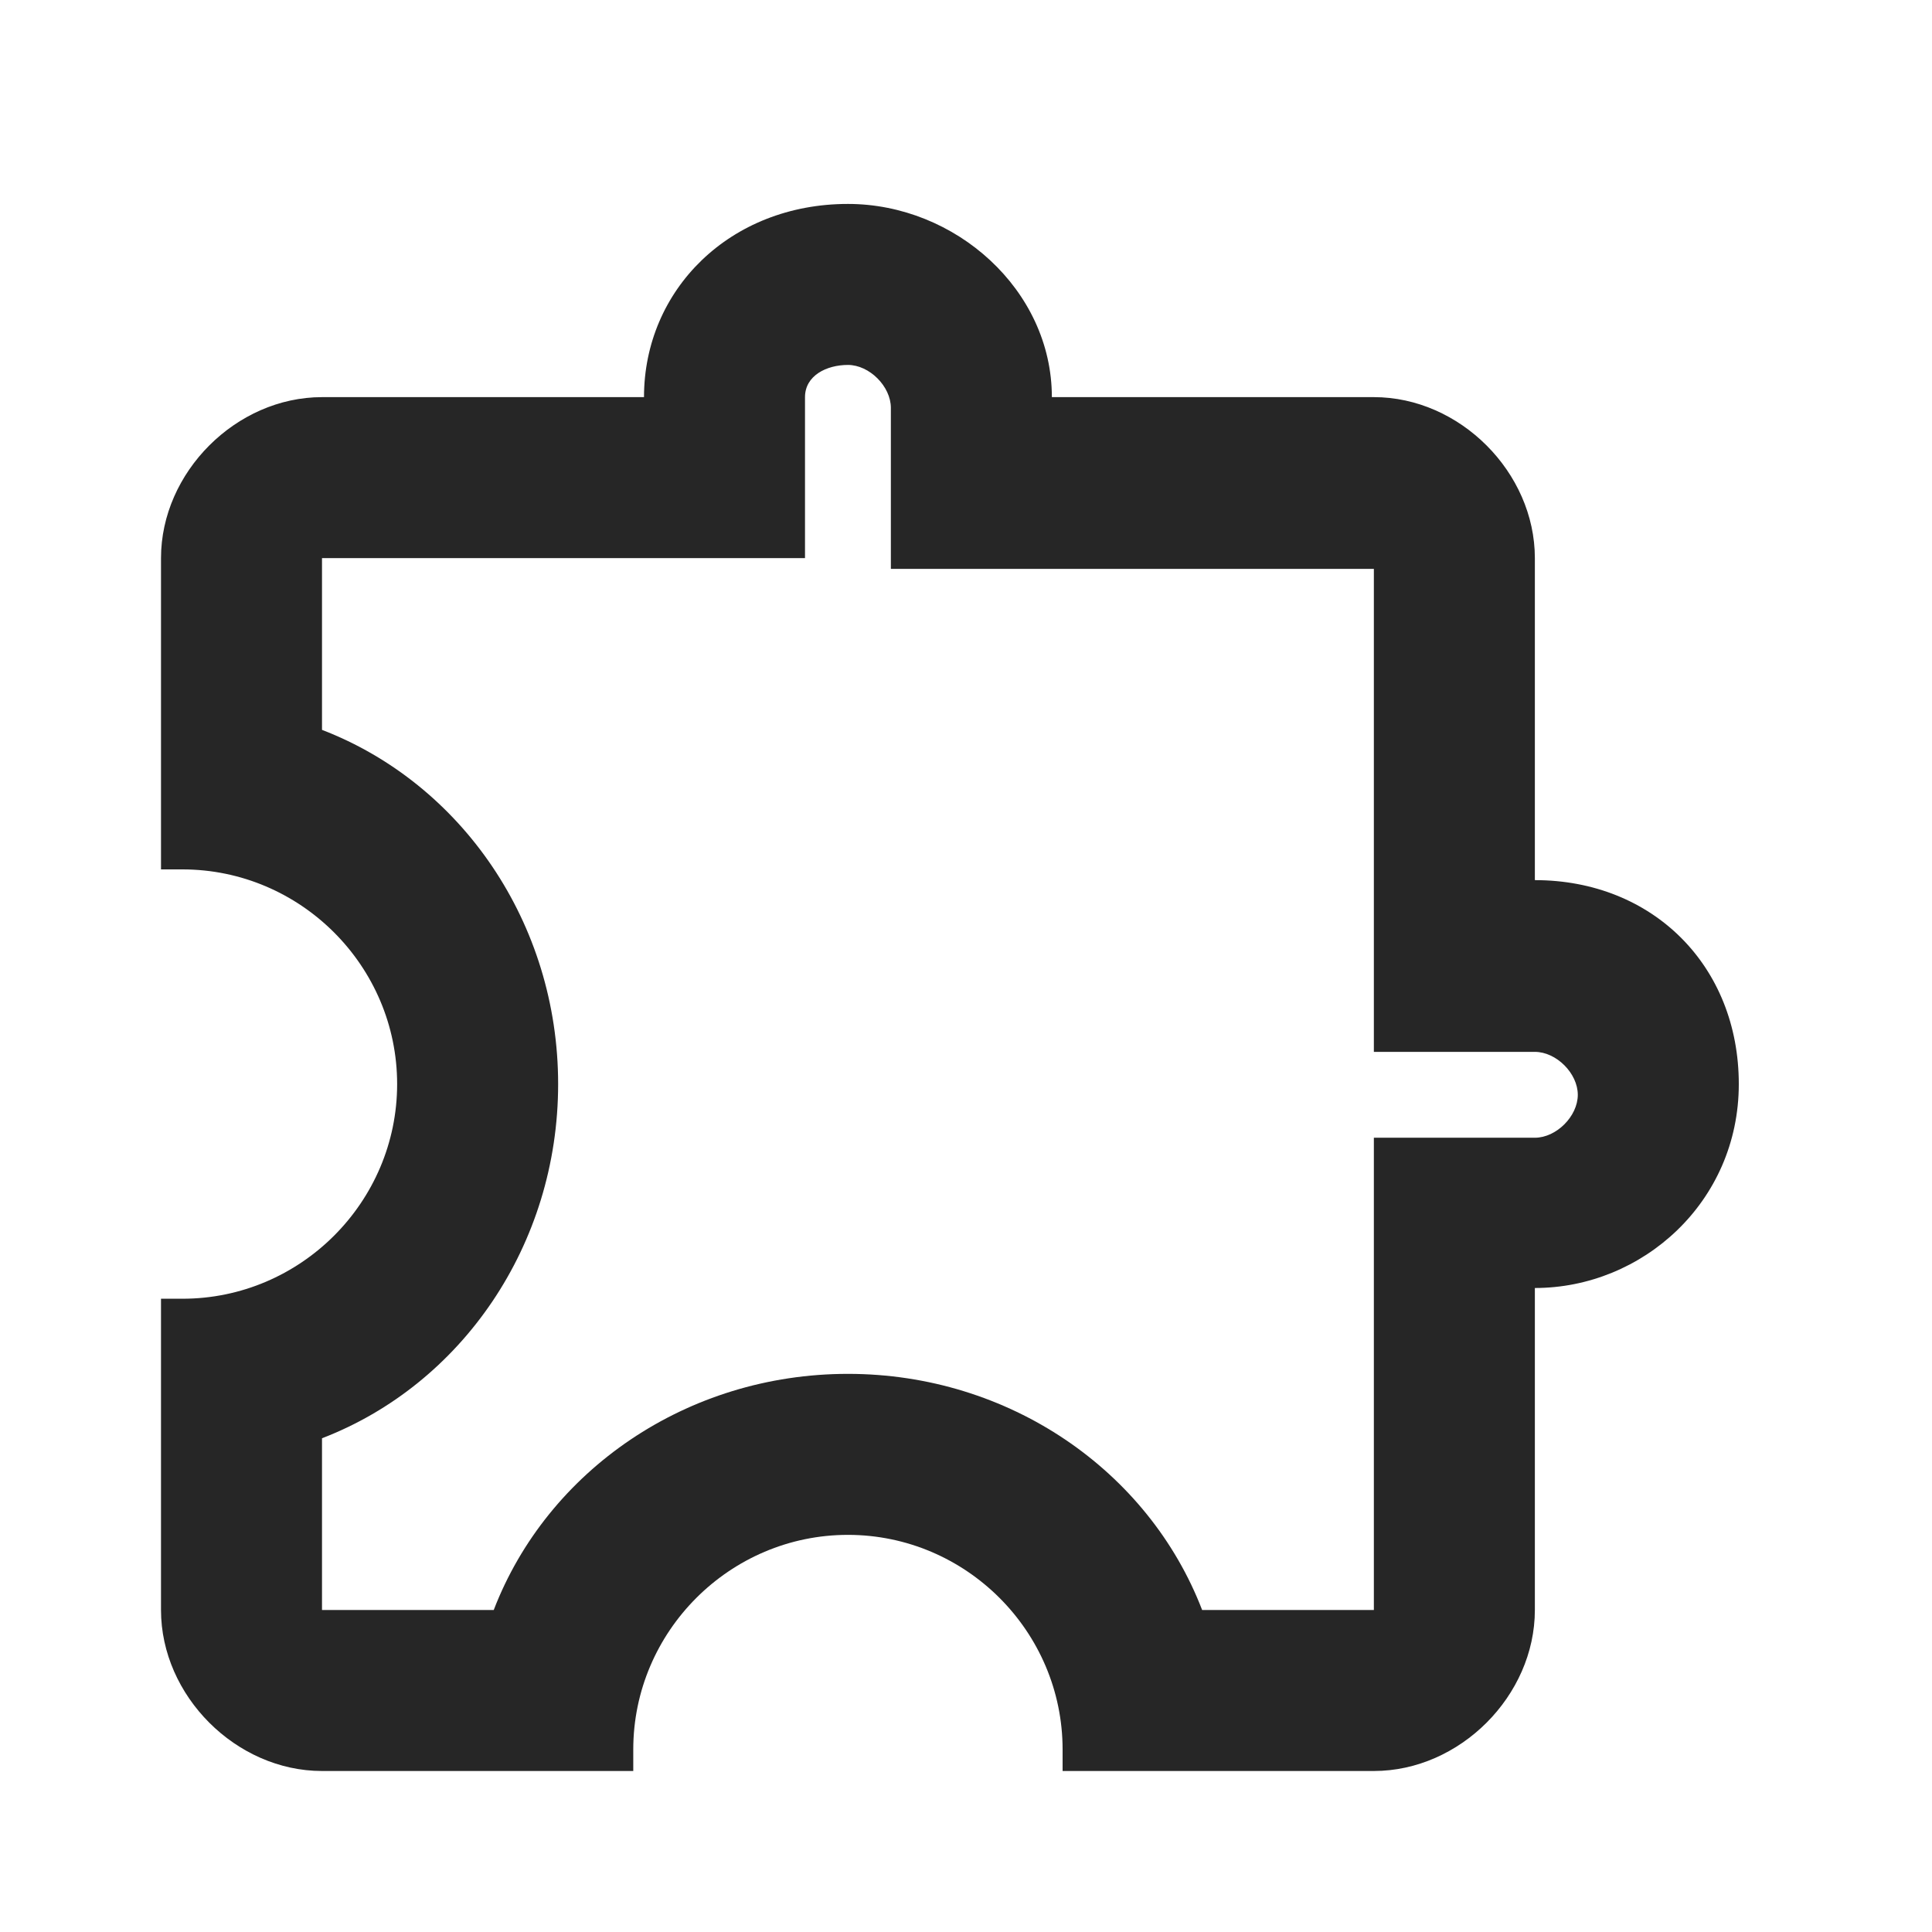 <?xml version="1.0" encoding="utf-8"?>
<!-- Generator: Adobe Illustrator 25.1.0, SVG Export Plug-In . SVG Version: 6.00 Build 0)  -->
<svg version="1.1" id="Ebene_1" xmlns="http://www.w3.org/2000/svg" xmlns:xlink="http://www.w3.org/1999/xlink" x="0px" y="0px"
	 viewBox="0 0 18 18" style="enable-background:new 0 0 18 18;" xml:space="preserve">
<style type="text/css">
	.st0{fill:none;}
	.st1{fill:#262626;}
</style>
<path class="st0" d="M0,0h18v18H0V0z"/>
<path class="st1" d="M7.9,3.4c0.2,0,0.4,0.2,0.4,0.4v1.5h4.5v4.5h1.5c0.2,0,0.4,0.2,0.4,0.4s-0.2,0.4-0.4,0.4h-1.5V15h-1.6
	c-0.5-1.3-1.8-2.2-3.3-2.2S5.1,13.7,4.6,15H3v-1.6c1.3-0.5,2.2-1.8,2.2-3.3S4.3,7.3,3,6.8l0-1.6h4.5V3.7C7.5,3.5,7.7,3.4,7.9,3.4
	 M7.9,1.9C6.8,1.9,6,2.7,6,3.7H3c-0.8,0-1.5,0.7-1.5,1.5v2.9h0.2c1.1,0,2,0.9,2,2s-0.9,2-2,2H1.5V15c0,0.8,0.7,1.5,1.5,1.5h2.9v-0.2
	c0-1.1,0.9-2,2-2s2,0.9,2,2v0.2h2.9c0.8,0,1.5-0.7,1.5-1.5v-3c1,0,1.9-0.8,1.9-1.9s-0.8-1.9-1.9-1.9v-3c0-0.8-0.7-1.5-1.5-1.5h-3
	C9.8,2.7,8.9,1.9,7.9,1.9z"/>
</svg>
